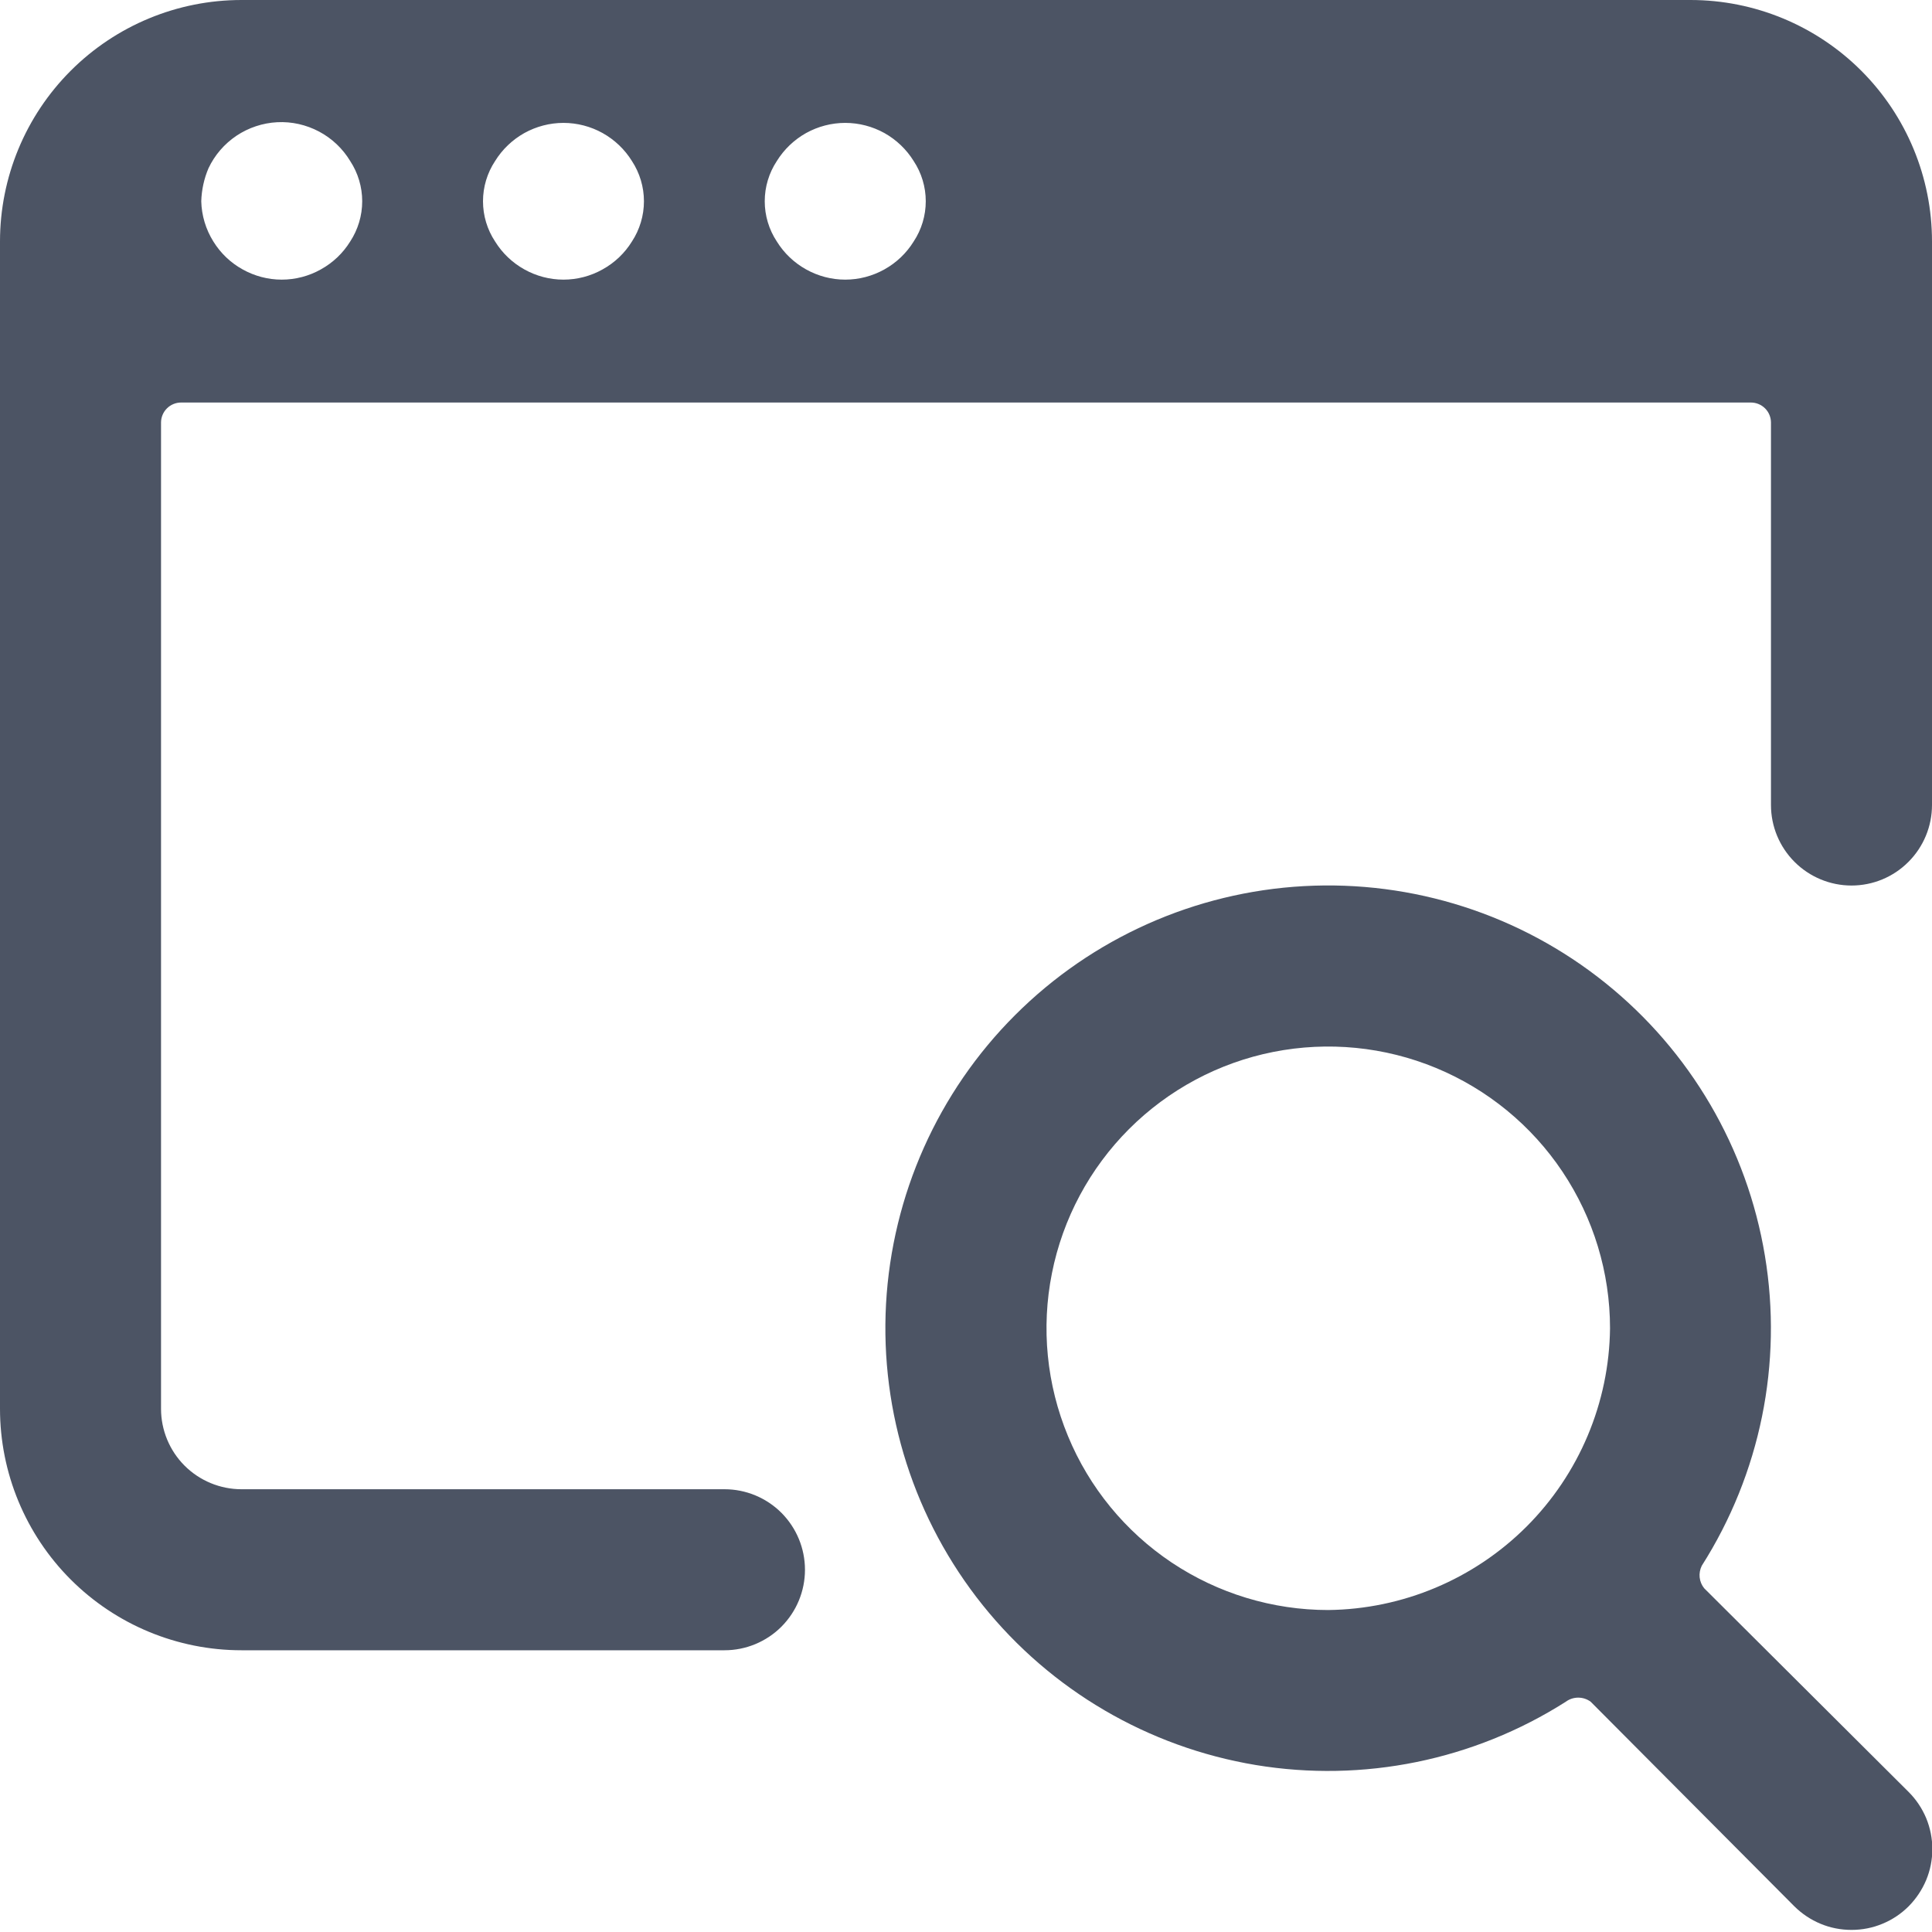 <svg width="23" height="23" viewBox="0 0 23 23" fill="none" xmlns="http://www.w3.org/2000/svg">
<g clip-path="url(#clip0_324_2431)">
<path d="M20.259 18.64C20.956 17.544 21.224 16.23 21.011 14.95C20.799 13.669 20.122 12.512 19.109 11.7C18.096 10.887 16.819 10.478 15.523 10.549C14.227 10.62 13.002 11.167 12.084 12.085C11.166 13.002 10.62 14.227 10.548 15.523C10.477 16.819 10.887 18.096 11.699 19.109C12.511 20.122 13.669 20.799 14.949 21.012C16.23 21.224 17.544 20.956 18.64 20.259C18.683 20.227 18.735 20.21 18.788 20.21C18.842 20.21 18.894 20.227 18.937 20.259L21.361 22.694C21.451 22.783 21.557 22.854 21.673 22.902C21.79 22.951 21.915 22.975 22.042 22.975C22.168 22.975 22.293 22.951 22.41 22.902C22.527 22.854 22.633 22.783 22.722 22.694C22.811 22.604 22.882 22.498 22.931 22.381C22.979 22.265 23.004 22.14 23.004 22.013C23.004 21.887 22.979 21.762 22.931 21.645C22.882 21.528 22.811 21.422 22.722 21.333L20.288 18.908C20.258 18.871 20.239 18.826 20.234 18.778C20.229 18.731 20.238 18.683 20.259 18.64ZM15.812 19.167C15.149 19.167 14.501 18.97 13.949 18.602C13.397 18.233 12.967 17.709 12.714 17.096C12.46 16.483 12.393 15.809 12.523 15.158C12.652 14.508 12.972 13.91 13.441 13.441C13.91 12.972 14.508 12.652 15.158 12.523C15.809 12.394 16.483 12.46 17.096 12.714C17.709 12.968 18.233 13.398 18.601 13.949C18.97 14.501 19.167 15.149 19.167 15.813C19.157 16.699 18.8 17.547 18.173 18.174C17.546 18.8 16.699 19.157 15.812 19.167Z" fill="#4C5464"/>
<path d="M20.125 0H2.875C2.112 0 1.381 0.303 0.842 0.842C0.303 1.381 0 2.112 0 2.875L0 16.771C0 17.533 0.303 18.265 0.842 18.804C1.381 19.343 2.112 19.646 2.875 19.646H8.625C8.879 19.646 9.123 19.545 9.303 19.365C9.482 19.185 9.583 18.942 9.583 18.688C9.583 18.433 9.482 18.19 9.303 18.01C9.123 17.83 8.879 17.729 8.625 17.729H2.875C2.621 17.729 2.377 17.628 2.197 17.448C2.018 17.269 1.917 17.025 1.917 16.771V5.031C1.917 4.968 1.942 4.907 1.987 4.862C2.032 4.817 2.093 4.792 2.156 4.792H20.844C20.907 4.792 20.968 4.817 21.013 4.862C21.058 4.907 21.083 4.968 21.083 5.031V9.583C21.083 9.838 21.184 10.081 21.364 10.261C21.544 10.441 21.788 10.542 22.042 10.542C22.296 10.542 22.54 10.441 22.719 10.261C22.899 10.081 23 9.838 23 9.583V2.875C23 2.112 22.697 1.381 22.158 0.842C21.619 0.303 20.887 0 20.125 0ZM4.169 2.875C4.083 3.014 3.963 3.128 3.82 3.207C3.678 3.287 3.517 3.329 3.354 3.329C3.191 3.329 3.031 3.287 2.888 3.207C2.745 3.128 2.626 3.014 2.54 2.875C2.45 2.731 2.4 2.565 2.396 2.396C2.4 2.261 2.429 2.127 2.482 2.003C2.556 1.846 2.671 1.713 2.815 1.616C2.959 1.52 3.127 1.464 3.3 1.455C3.473 1.446 3.645 1.485 3.798 1.566C3.951 1.647 4.079 1.768 4.169 1.917C4.262 2.059 4.312 2.226 4.312 2.396C4.312 2.566 4.262 2.733 4.169 2.875ZM7.523 2.875C7.437 3.014 7.317 3.128 7.174 3.207C7.032 3.287 6.871 3.329 6.708 3.329C6.545 3.329 6.385 3.287 6.242 3.207C6.1 3.128 5.98 3.014 5.894 2.875C5.8 2.733 5.75 2.566 5.75 2.396C5.75 2.226 5.8 2.059 5.894 1.917C5.98 1.778 6.1 1.664 6.242 1.584C6.385 1.505 6.545 1.463 6.708 1.463C6.871 1.463 7.032 1.505 7.174 1.584C7.317 1.664 7.437 1.778 7.523 1.917C7.616 2.059 7.666 2.226 7.666 2.396C7.666 2.566 7.616 2.733 7.523 2.875ZM10.877 2.875C10.791 3.014 10.671 3.128 10.529 3.207C10.386 3.287 10.226 3.329 10.062 3.329C9.899 3.329 9.739 3.287 9.596 3.207C9.454 3.128 9.334 3.014 9.248 2.875C9.154 2.733 9.104 2.566 9.104 2.396C9.104 2.226 9.154 2.059 9.248 1.917C9.334 1.778 9.454 1.664 9.596 1.584C9.739 1.505 9.899 1.463 10.062 1.463C10.226 1.463 10.386 1.505 10.529 1.584C10.671 1.664 10.791 1.778 10.877 1.917C10.971 2.059 11.021 2.226 11.021 2.396C11.021 2.566 10.971 2.733 10.877 2.875Z" fill="#4C5464"/>
</g>
<defs>
<clipPath id="clip0_324_2431">
<rect width="23" height="23" fill="white"/>
</clipPath>
</defs>
</svg>

